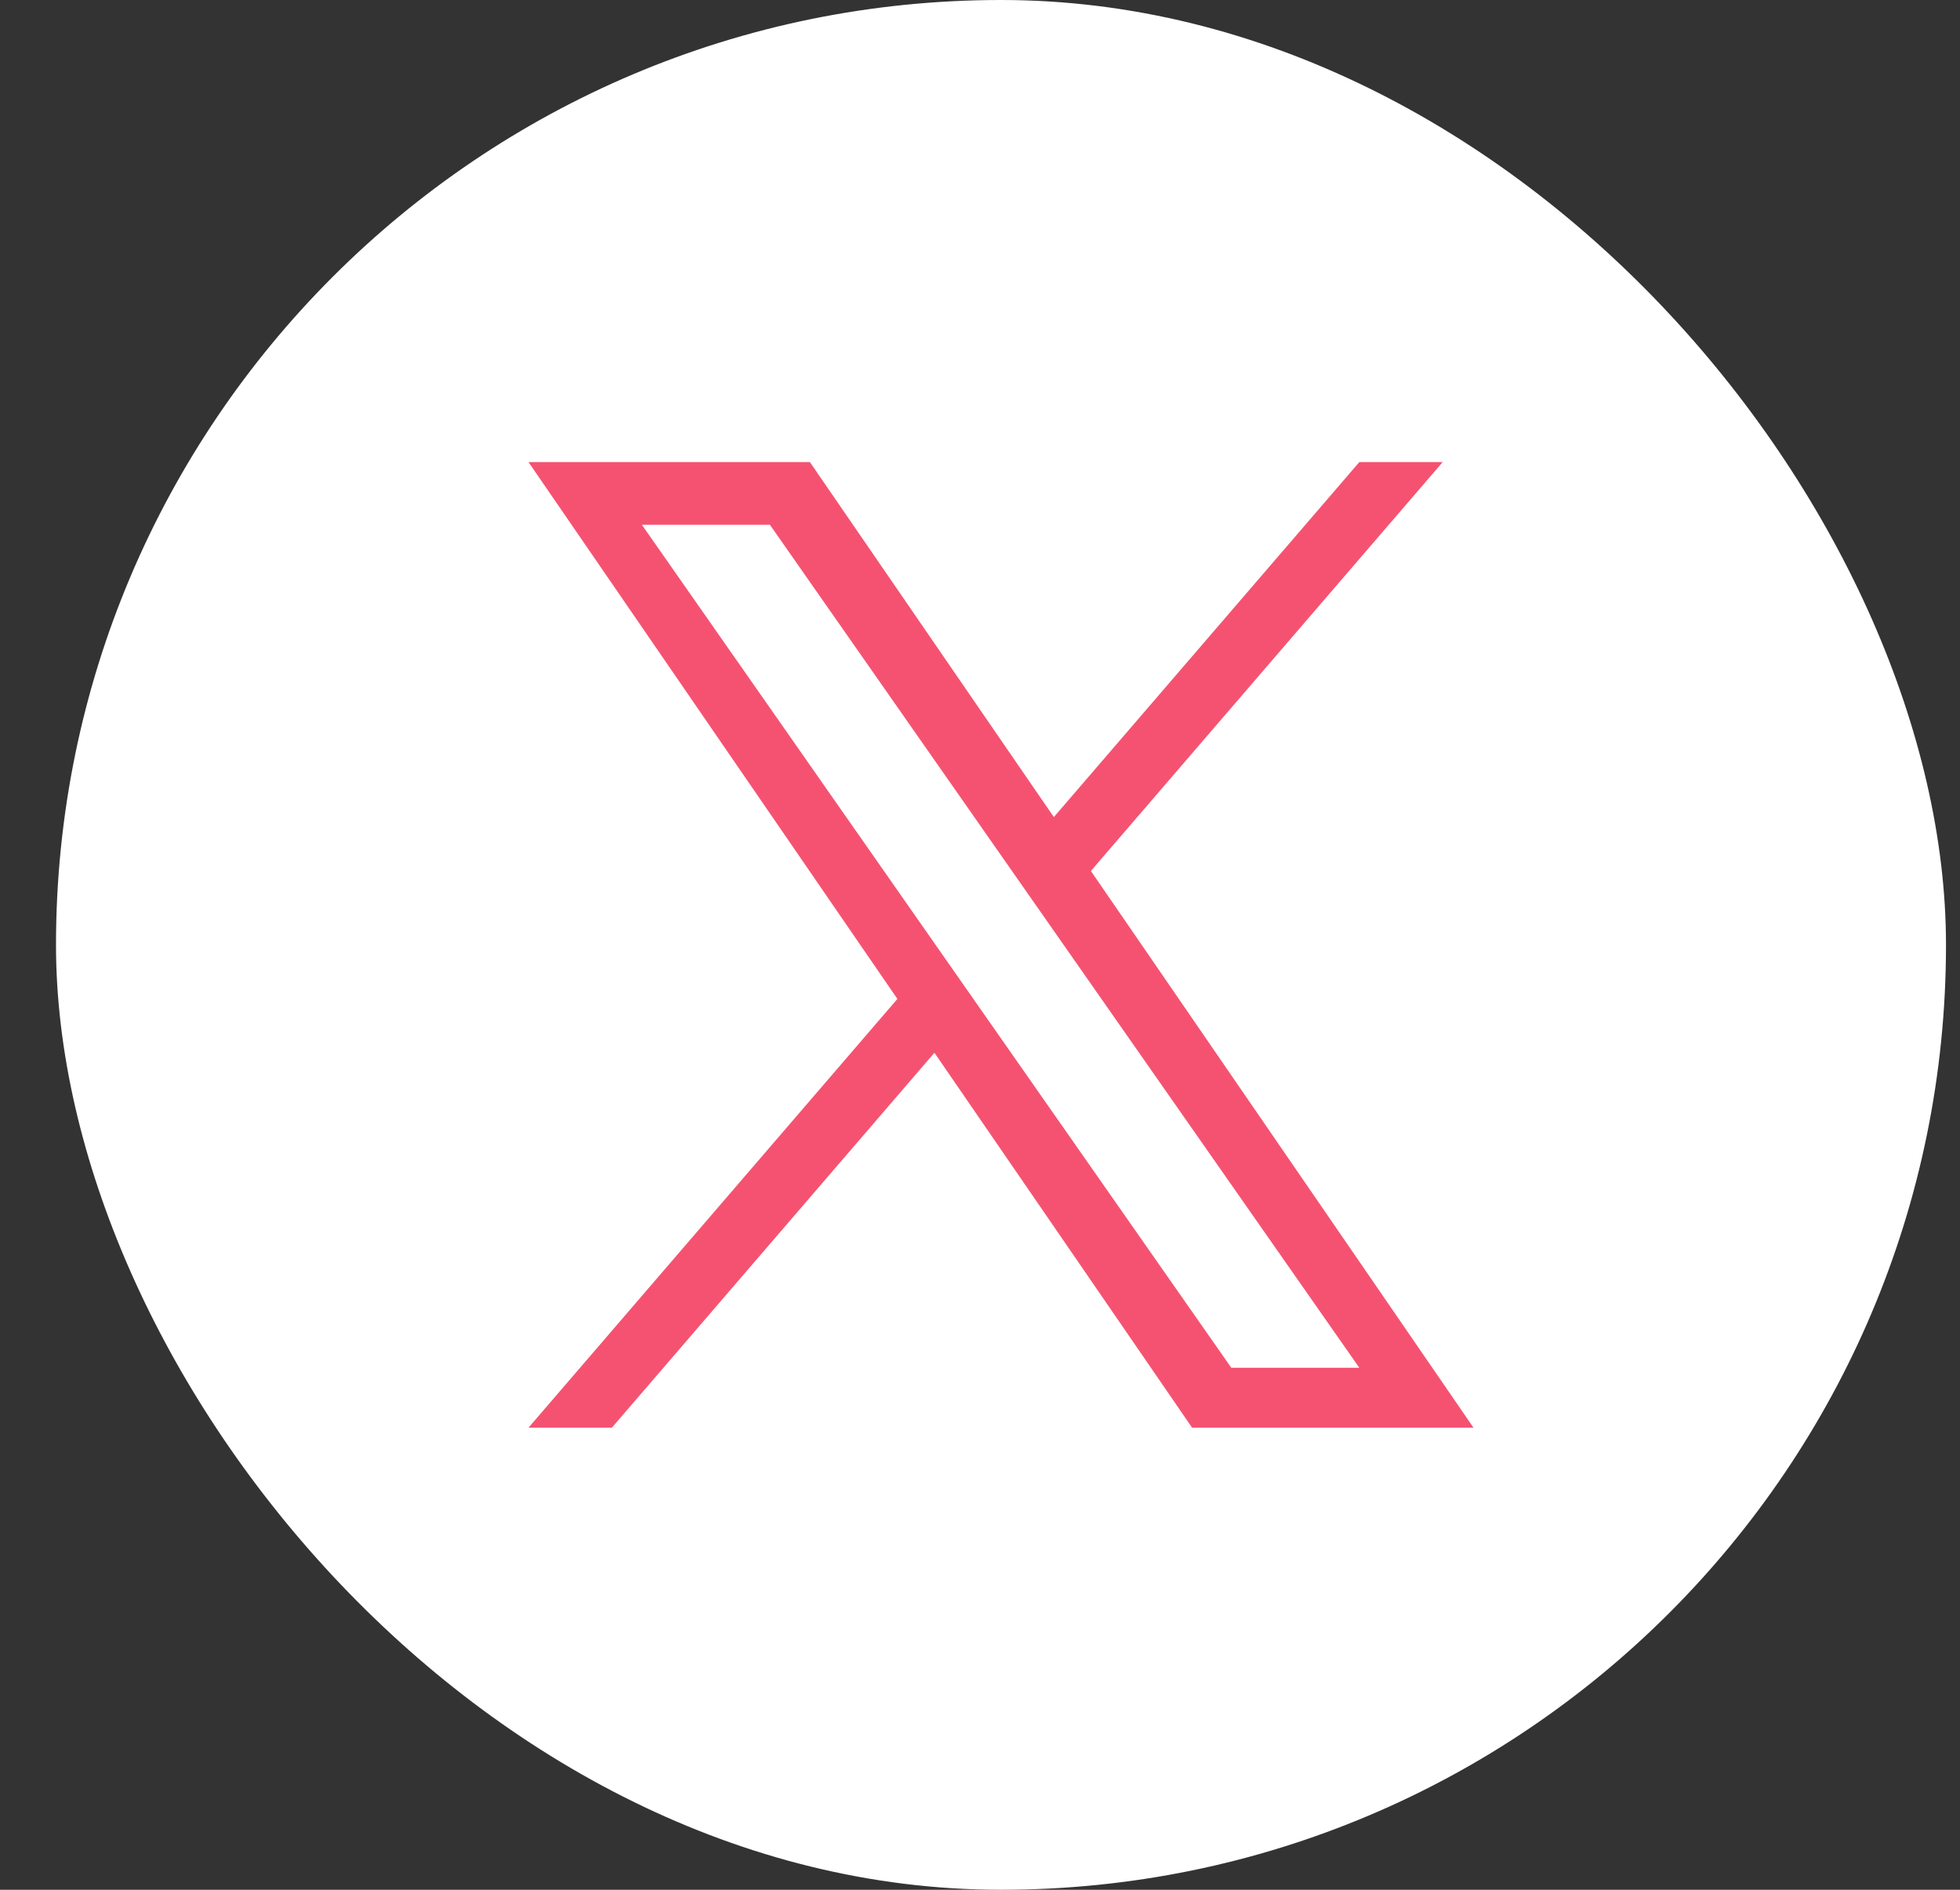 <svg width="28" height="27" viewBox="0 0 28 27" fill="none" xmlns="http://www.w3.org/2000/svg">
<rect x="0" y="0" width="28" height="27" fill="#333333" stroke="none"/>
<rect x="0.8" width="27" height="27" rx="13.5" fill="white"/>
<path d="M15.584 12.444L20.61 6.602H19.419L15.055 11.674L11.57 6.602H7.55L12.82 14.272L7.55 20.398H8.741L13.349 15.041L17.03 20.398H21.05L15.584 12.444H15.584ZM13.953 14.34L9.17 7.498H10.999L19.419 19.542H17.59L13.953 14.34V14.34Z" fill="#F55271"/>
</svg>
